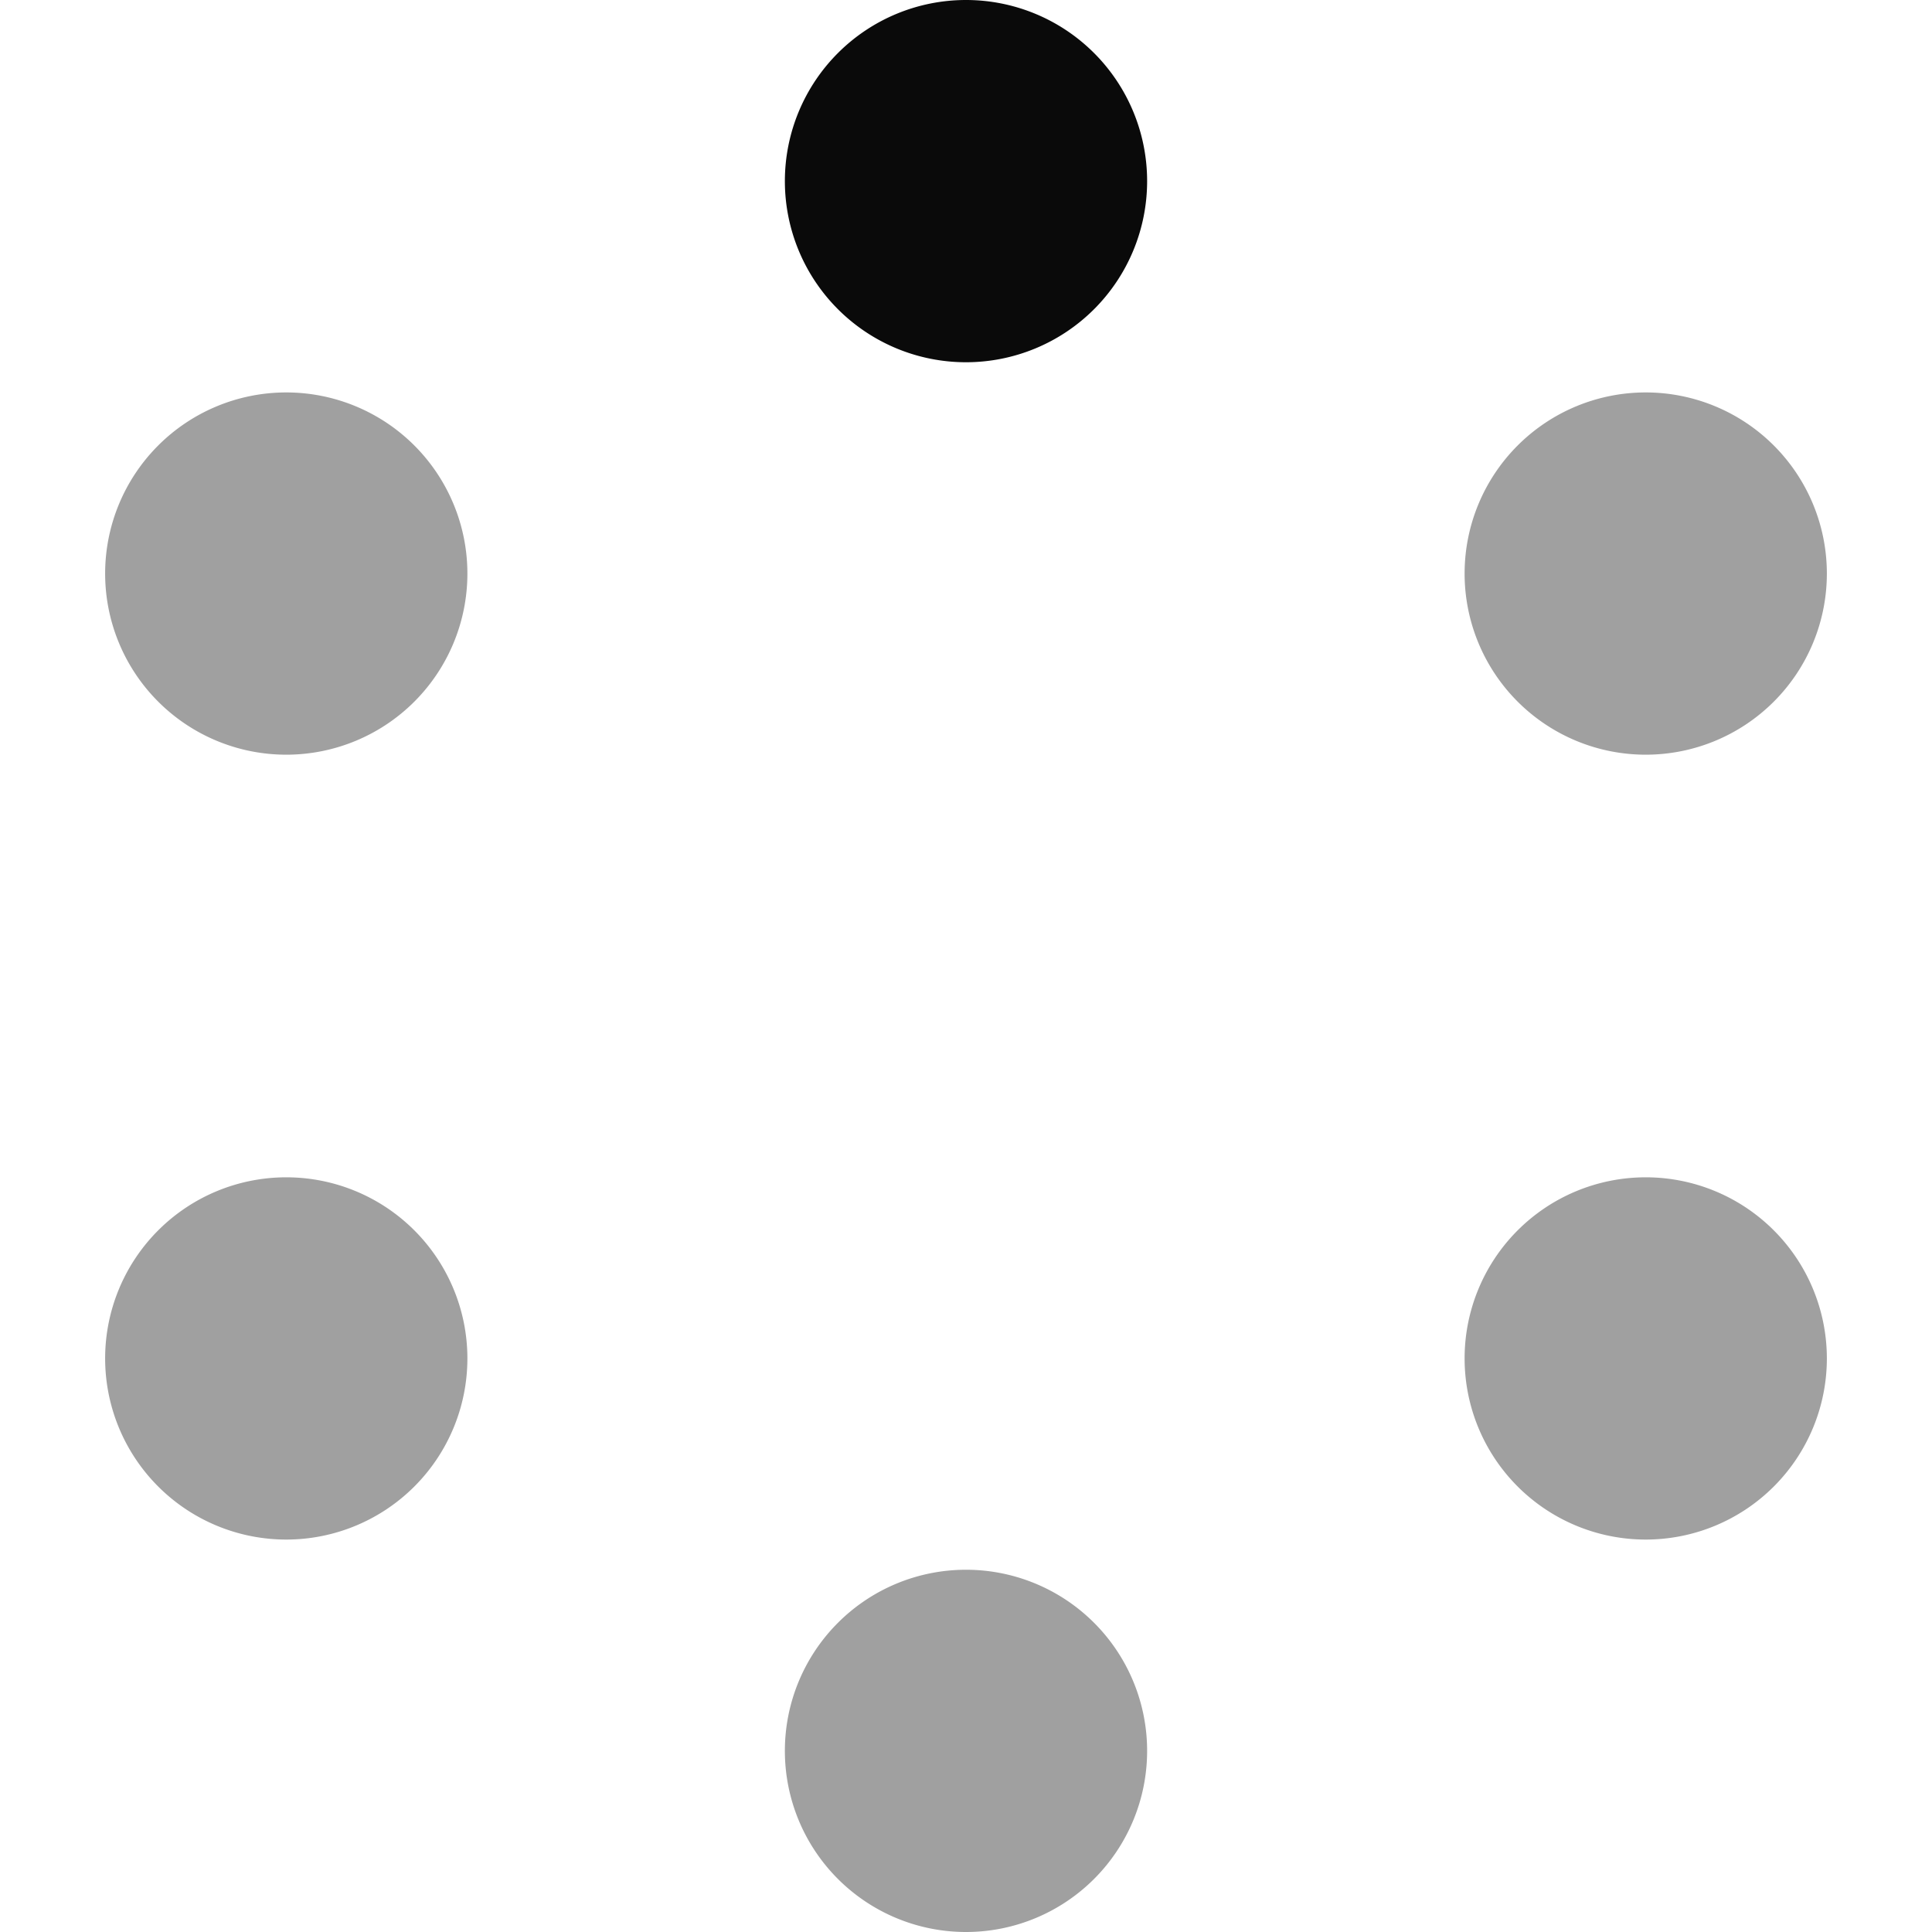 <?xml version="1.0" encoding="UTF-8" standalone="no"?>
<svg
   width="64"
   height="64"
   viewBox="28 -62 64 64"
   version="1.1"
   style="fill:none;stroke-linecap:round;stroke-linejoin:round"
   id="svg9"
   sodipodi:docname="spinner-64-01.svg"
   inkscape:export-filename="spinner-64-01.png"
   inkscape:export-xdpi="96"
   inkscape:export-ydpi="96"
   inkscape:version="1.3.2 (091e20ef0f, 2023-11-25)"
   xmlns:inkscape="http://www.inkscape.org/namespaces/inkscape"
   xmlns:sodipodi="http://sodipodi.sourceforge.net/DTD/sodipodi-0.dtd"
   xmlns="http://www.w3.org/2000/svg"
   xmlns:svg="http://www.w3.org/2000/svg"
   xmlns:rdf="http://www.w3.org/1999/02/22-rdf-syntax-ns#"
   xmlns:cc="http://creativecommons.org/ns#"
   xmlns:dc="http://purl.org/dc/elements/1.1/">
  <defs
     id="defs9" />
  <sodipodi:namedview
     id="namedview9"
     pagecolor="#ffffff"
     bordercolor="#cccccc"
     borderopacity="1"
     inkscape:showpageshadow="0"
     inkscape:pageopacity="1"
     inkscape:pagecheckerboard="0"
     inkscape:deskcolor="#d1d1d1"
     inkscape:document-units="px"
     inkscape:zoom="13.765576"
     inkscape:cx="32.036436"
     inkscape:cy="32.000114"
     inkscape:window-width="1920"
     inkscape:window-height="1056"
     inkscape:window-x="0"
     inkscape:window-y="24"
     inkscape:window-maximized="1"
     inkscape:current-layer="svg9" />
  <path
     d="m 82.517,-23 a 6,6 0 0 0 -6,6 6,6 0 0 0 6,6 6,6 0 0 0 6,-6 6,6 0 0 0 -6,-6 z"
     style="fill:#a0a0a0;stroke:none;stroke-width:0.25"
     id="path15" />
  <path
     d="m 37.483,-23 a 6,6 0 0 0 -6,6 6,6 0 0 0 6,6 6,6 0 0 0 6,-6 6,6 0 0 0 -6,-6 z"
     style="fill:#a0a0a0;stroke:none;stroke-width:0.25"
     id="path14" />
  <path
     d="m 82.517,-49 a 6,6 0 0 0 -6,6 6,6 0 0 0 6,6 6,6 0 0 0 6,-6 6,6 0 0 0 -6,-6 z"
     style="fill:#a0a0a0;stroke:none;stroke-width:0.25"
     id="path13" />
  <path
     d="m 37.483,-49 a 6,6 0 0 0 -6,6 6,6 0 0 0 6,6 6,6 0 0 0 6,-6 6,6 0 0 0 -6,-6 z"
     style="fill:#a0a0a0;stroke:none;stroke-width:0.25"
     id="path12" />
  <path
     d="m 60,2 a 6,6 0 0 0 6,-6 6,6 0 0 0 -6,-6 6,6 0 0 0 -6,6 6,6 0 0 0 6,6 z"
     style="fill:#a0a0a0;stroke:none;stroke-width:0.25"
     id="path11" />
  <path
     d="m 60,-62 a 6,6 0 0 0 -6,6 6,6 0 0 0 6,6 6,6 0 0 0 6,-6 A 6,6 0 0 0 60,-62 Z"
     style="fill:#0a0a0a;fill-opacity:1;stroke:none;stroke-width:0.25"
     id="path10" />
</svg>
